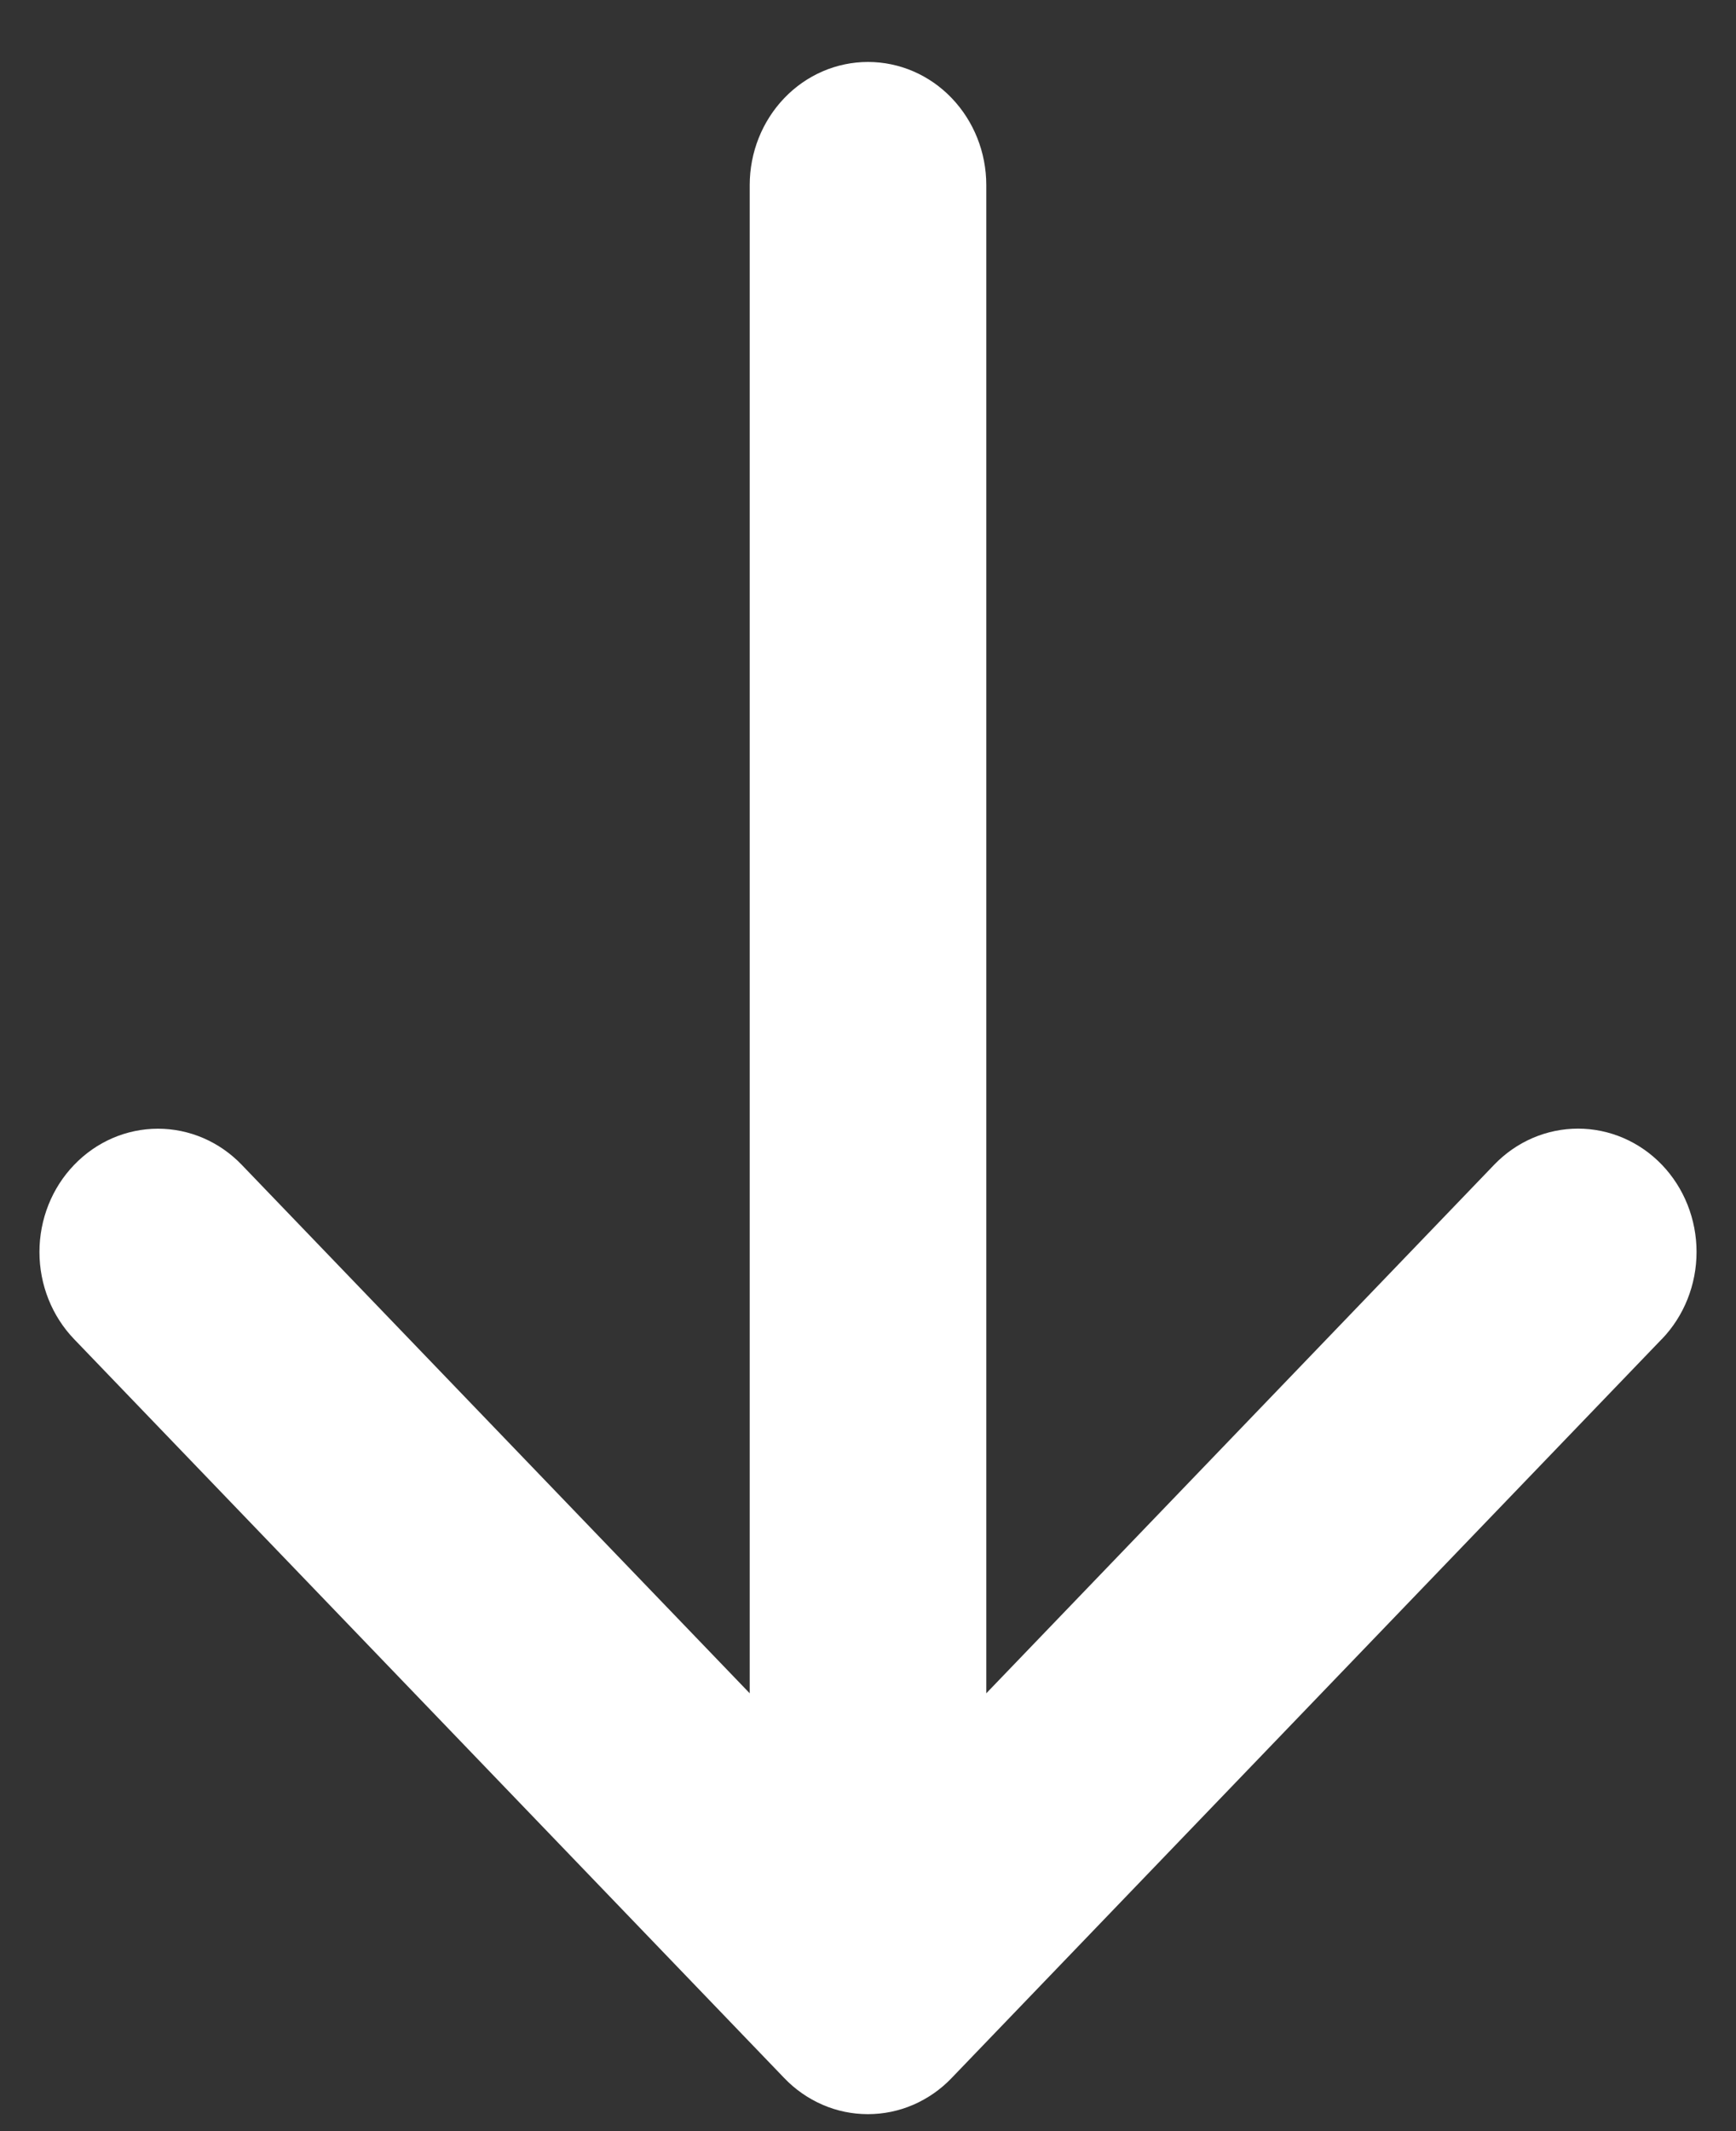 <svg width="22" height="27" viewBox="0 0 22 27" fill="none" xmlns="http://www.w3.org/2000/svg">
<rect x="0" y="0" width="22" height="27" fill="#333333" stroke="none"/>
<path d="M21.058 16.967L12.061 26.326C11.922 26.472 11.756 26.587 11.574 26.666C11.392 26.745 11.196 26.785 10.999 26.785C10.801 26.785 10.606 26.745 10.424 26.666C10.242 26.587 10.076 26.472 9.937 26.326L0.94 16.967C0.658 16.674 0.5 16.277 0.5 15.862C0.5 15.448 0.658 15.05 0.94 14.758C1.222 14.464 1.604 14.3 2.002 14.3C2.4 14.3 2.782 14.464 3.064 14.758L9.501 21.453V2.345C9.501 1.931 9.659 1.535 9.94 1.242C10.221 0.949 10.602 0.785 11 0.785C11.398 0.785 11.779 0.949 12.06 1.242C12.341 1.535 12.499 1.931 12.499 2.345V21.453L18.936 14.756C19.218 14.463 19.6 14.299 19.998 14.299C20.396 14.299 20.778 14.463 21.06 14.756C21.342 15.049 21.5 15.447 21.5 15.861C21.5 16.276 21.342 16.673 21.06 16.966L21.058 16.967Z" fill="white"/>
</svg>
